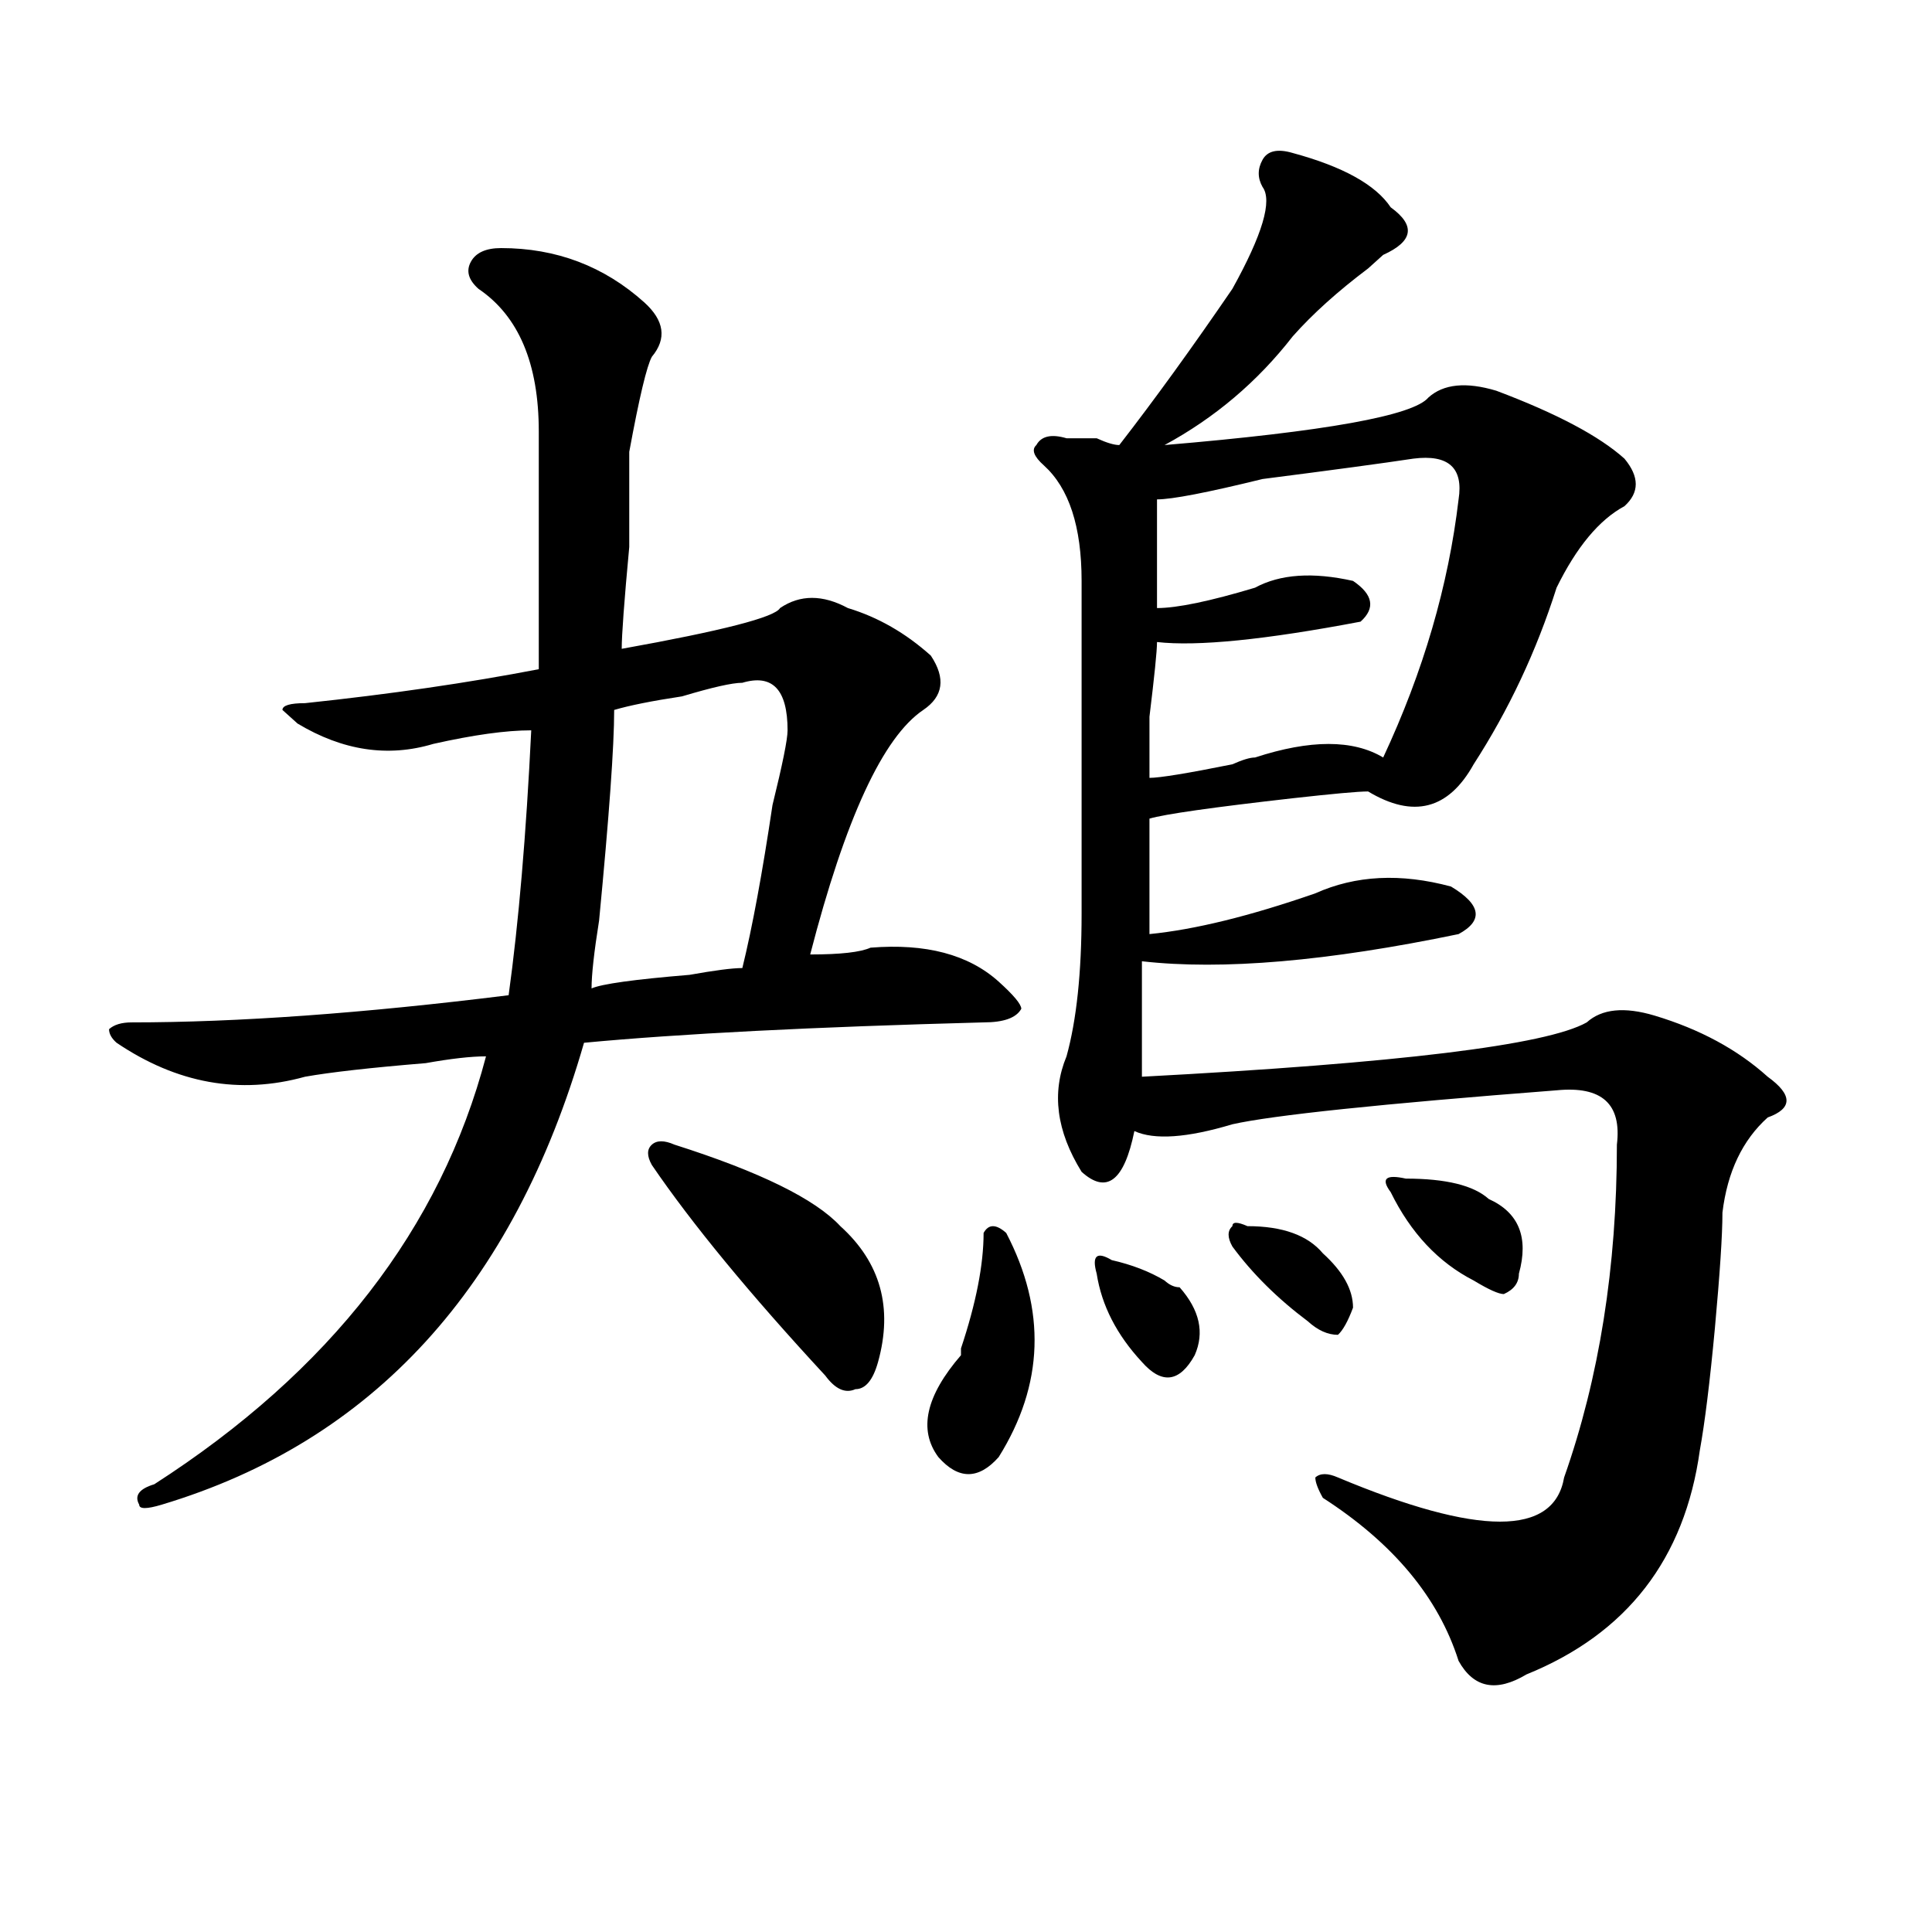 <?xml version="1.0" encoding="utf-8"?>
<!-- Generator: Adobe Illustrator 16.0.0, SVG Export Plug-In . SVG Version: 6.00 Build 0)  -->
<!DOCTYPE svg PUBLIC "-//W3C//DTD SVG 1.1//EN" "http://www.w3.org/Graphics/SVG/1.1/DTD/svg11.dtd">
<svg version="1.1" id="图层_1" xmlns="http://www.w3.org/2000/svg" xmlns:xlink="http://www.w3.org/1999/xlink" x="0px" y="0px"
	 width="1000px" height="1000px" viewBox="0 0 1000 1000" enable-background="new 0 0 1000 1000" xml:space="preserve">
<path d="M259.359,128.406c28.597,0,53.291,9.394,74.145,28.125c10.365,9.394,11.707,18.786,3.902,28.125
	c-2.622,4.724-6.524,21.094-11.707,49.219c0,4.724,0,21.094,0,49.219c-2.622,28.125-3.902,45.703-3.902,52.734
	c52.011-9.339,79.327-16.37,81.949-21.094c10.365-7.031,22.072-7.031,35.121,0c15.609,4.724,29.877,12.909,42.926,24.609
	c7.805,11.755,6.463,21.094-3.902,28.125c-20.854,14.063-40.365,56.25-58.535,126.563c15.609,0,25.975-1.153,31.219-3.516
	c28.597-2.308,50.73,3.516,66.34,17.578c7.805,7.031,11.707,11.755,11.707,14.063c-2.622,4.724-9.146,7.031-19.512,7.031
	c-88.474,2.362-157.436,5.878-206.824,10.547C265.822,666.297,193.02,746.003,83.754,778.797c-7.805,2.362-11.707,2.362-11.707,0
	c-2.622-4.669,0-8.185,7.805-10.547c91.034-58.558,148.289-132.386,171.703-221.484c-7.805,0-18.231,1.208-31.219,3.516
	c-28.658,2.362-49.45,4.724-62.438,7.031c-33.841,9.394-66.34,3.516-97.559-17.578c-2.622-2.308-3.902-4.669-3.902-7.031
	c2.561-2.308,6.463-3.516,11.707-3.516c54.633,0,119.631-4.669,195.117-14.063c5.183-37.464,9.085-83.167,11.707-137.109
	c-13.049,0-29.938,2.362-50.73,7.031c-23.414,7.031-46.828,3.516-70.242-10.547l-7.805-7.031c0-2.308,3.902-3.516,11.707-3.516
	c44.206-4.669,84.51-10.547,120.973-17.578c0-42.188,0-83.167,0-123.047c0-35.156-10.427-59.766-31.219-73.828
	c-5.244-4.669-6.524-9.339-3.902-14.063C246.311,130.769,251.555,128.406,259.359,128.406z M384.234,353.406
	c-5.244,0-15.609,2.362-31.219,7.031c-15.609,2.362-27.316,4.724-35.121,7.031c0,18.786-2.622,55.097-7.805,108.984
	c-2.622,16.425-3.902,28.125-3.902,35.156c5.183-2.308,22.072-4.669,50.73-7.031c12.987-2.308,22.072-3.516,27.316-3.516
	c5.183-21.094,10.365-49.219,15.609-84.375c5.183-21.094,7.805-33.948,7.805-38.672
	C407.648,356.922,399.844,348.737,384.234,353.406z M349.113,592.469c44.206,14.063,72.803,28.125,85.852,42.188
	c20.792,18.786,27.316,42.188,19.512,70.313c-2.622,9.394-6.524,14.063-11.707,14.063c-5.244,2.362-10.427,0-15.609-7.031
	c-39.023-42.188-68.962-78.497-89.754-108.984c-2.622-4.669-2.622-8.185,0-10.547C339.967,590.161,343.869,590.161,349.113,592.469z
	 M520.816,638.172c20.792,39.88,19.512,78.552-3.902,116.016c-10.427,11.755-20.854,11.755-31.219,0
	c-10.427-14.063-6.524-31.641,11.707-52.734v-3.516c7.805-23.401,11.707-43.341,11.707-59.766
	C511.67,633.503,515.572,633.503,520.816,638.172z M669.105,79.188c25.975,7.031,42.926,16.425,50.73,28.125
	c12.987,9.394,11.707,17.578-3.902,24.609c-2.622,2.362-5.244,4.724-7.805,7.031c-15.609,11.755-28.658,23.456-39.023,35.156
	c-18.231,23.456-40.365,42.188-66.34,56.25c83.229-7.031,128.777-15.216,136.582-24.609c7.805-7.031,19.512-8.185,35.121-3.516
	c31.219,11.755,53.291,23.456,66.34,35.156c7.805,9.394,7.805,17.578,0,24.609c-13.049,7.031-24.756,21.094-35.121,42.188
	c-10.427,32.849-24.756,63.281-42.926,91.406c-13.049,23.456-31.219,28.125-54.633,14.063c-5.244,0-18.231,1.208-39.023,3.516
	c-41.646,4.724-66.34,8.239-74.145,10.547v59.766c23.414-2.308,52.011-9.339,85.852-21.094c20.792-9.339,44.206-10.547,70.242-3.516
	c15.609,9.394,16.89,17.578,3.902,24.609c-67.682,14.063-122.314,18.786-163.898,14.063c0,18.786,0,38.672,0,59.766
	c132.68-7.031,209.385-16.37,230.238-28.125c7.805-7.031,19.512-8.185,35.121-3.516c23.414,7.031,42.926,17.578,58.535,31.641
	c12.987,9.394,12.987,16.425,0,21.094c-13.049,11.755-20.854,28.125-23.414,49.219c0,11.755-1.342,31.641-3.902,59.766
	c-2.622,28.125-5.244,49.219-7.805,63.281c-7.805,56.25-37.743,94.922-89.754,116.016c-15.609,9.338-27.316,7.031-35.121-7.031
	c-10.427-32.85-33.841-60.919-70.242-84.375c-2.622-4.669-3.902-8.185-3.902-10.547c2.561-2.308,6.463-2.308,11.707,0
	c72.803,30.487,111.826,30.487,117.07,0c18.17-51.526,27.316-108.984,27.316-172.266c2.561-21.094-7.805-30.433-31.219-28.125
	c-91.096,7.031-147.009,12.909-167.801,17.578c-23.414,7.031-40.365,8.239-50.73,3.516c-5.244,25.817-14.329,32.849-27.316,21.094
	c-13.049-21.094-15.609-40.979-7.805-59.766c5.183-18.731,7.805-43.341,7.805-73.828c0-49.219,0-106.622,0-172.266
	c0-28.125-6.524-48.011-19.512-59.766c-5.244-4.669-6.524-8.185-3.902-10.547c2.561-4.669,7.805-5.823,15.609-3.516
	c2.561,0,7.805,0,15.609,0c5.183,2.362,9.085,3.516,11.707,3.516c18.17-23.401,37.682-50.372,58.535-80.859
	c15.609-28.125,20.792-45.703,15.609-52.734c-2.622-4.669-2.622-9.339,0-14.063C656.057,78.034,661.301,76.88,669.105,79.188z
	 M575.449,652.234c10.365,2.362,19.512,5.878,27.316,10.547c2.561,2.362,5.183,3.516,7.805,3.516
	c10.365,11.755,12.987,23.456,7.805,35.156c-7.805,14.063-16.951,15.271-27.316,3.516c-13.049-14.063-20.854-29.278-23.414-45.703
	C565.022,649.927,567.645,647.565,575.449,652.234z M731.543,237.391c-15.609,2.362-41.646,5.878-78.047,10.547
	c-28.658,7.031-46.828,10.547-54.633,10.547c0,16.425,0,35.156,0,56.25c10.365,0,27.316-3.516,50.73-10.547
	c12.987-7.031,29.877-8.185,50.73-3.516c10.365,7.031,11.707,14.063,3.902,21.094c-49.45,9.394-84.571,12.909-105.363,10.547
	c0,4.724-1.342,17.578-3.902,38.672c0,18.786,0,29.333,0,31.641c5.183,0,19.512-2.308,42.926-7.031
	c5.183-2.308,9.085-3.516,11.707-3.516c28.597-9.339,50.73-9.339,66.34,0c20.792-44.495,33.779-89.044,39.023-133.594
	C757.518,242.114,749.713,235.083,731.543,237.391z M645.691,634.656c18.17,0,31.219,4.724,39.023,14.063
	c10.365,9.394,15.609,18.786,15.609,28.125c-2.622,7.031-5.244,11.755-7.805,14.063c-5.244,0-10.427-2.308-15.609-7.031
	c-15.609-11.7-28.658-24.609-39.023-38.672c-2.622-4.669-2.622-8.185,0-10.547C637.887,632.349,640.447,632.349,645.691,634.656z
	 M727.641,610.047c20.792,0,35.121,3.516,42.926,10.547c15.609,7.031,20.792,19.94,15.609,38.672c0,4.724-2.622,8.239-7.805,10.547
	c-2.622,0-7.805-2.308-15.609-7.031c-18.231-9.339-32.561-24.609-42.926-45.703C714.592,610.047,717.214,607.739,727.641,610.047z"
	/>
</svg>
